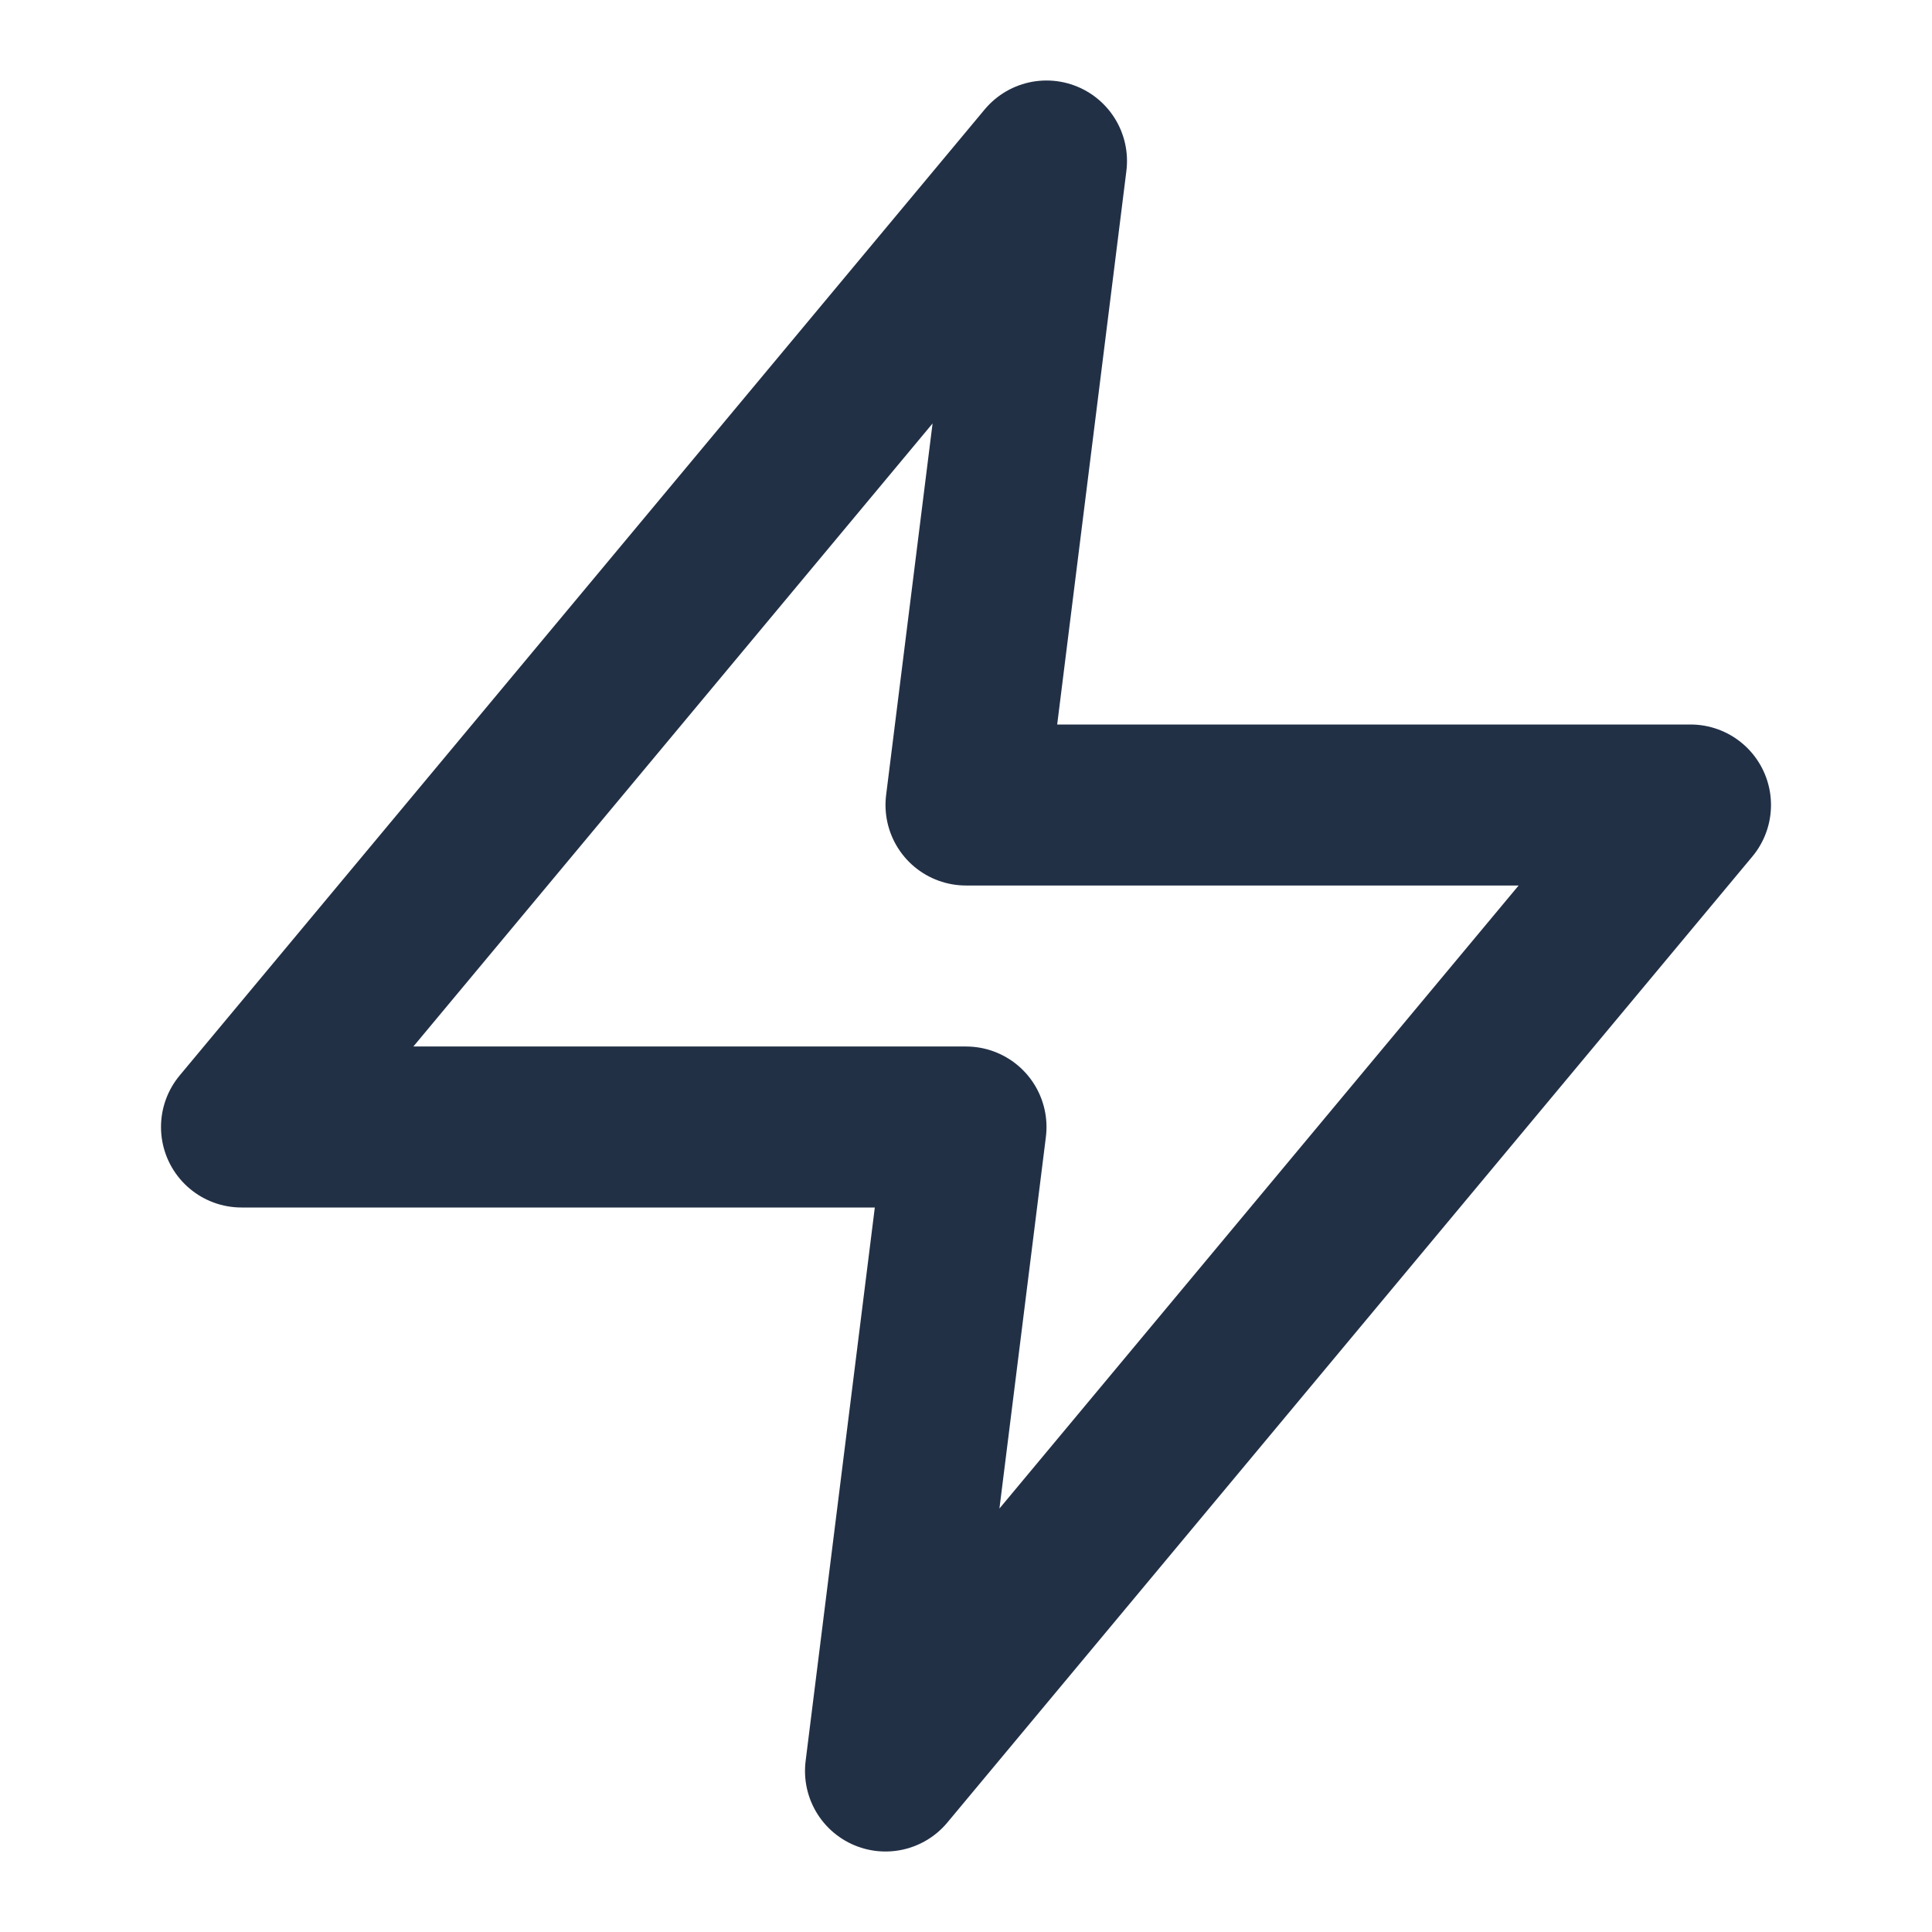 <svg xmlns="http://www.w3.org/2000/svg" width="32" height="32" fill="none" stroke="#223046" stroke-width="2" stroke-linecap="round" stroke-linejoin="round" aria-hidden="true" viewBox="0 0 24 24"><polygon points="13 2 3 14 12 14 11 22 21 10 12 10 13 2"/></svg>
